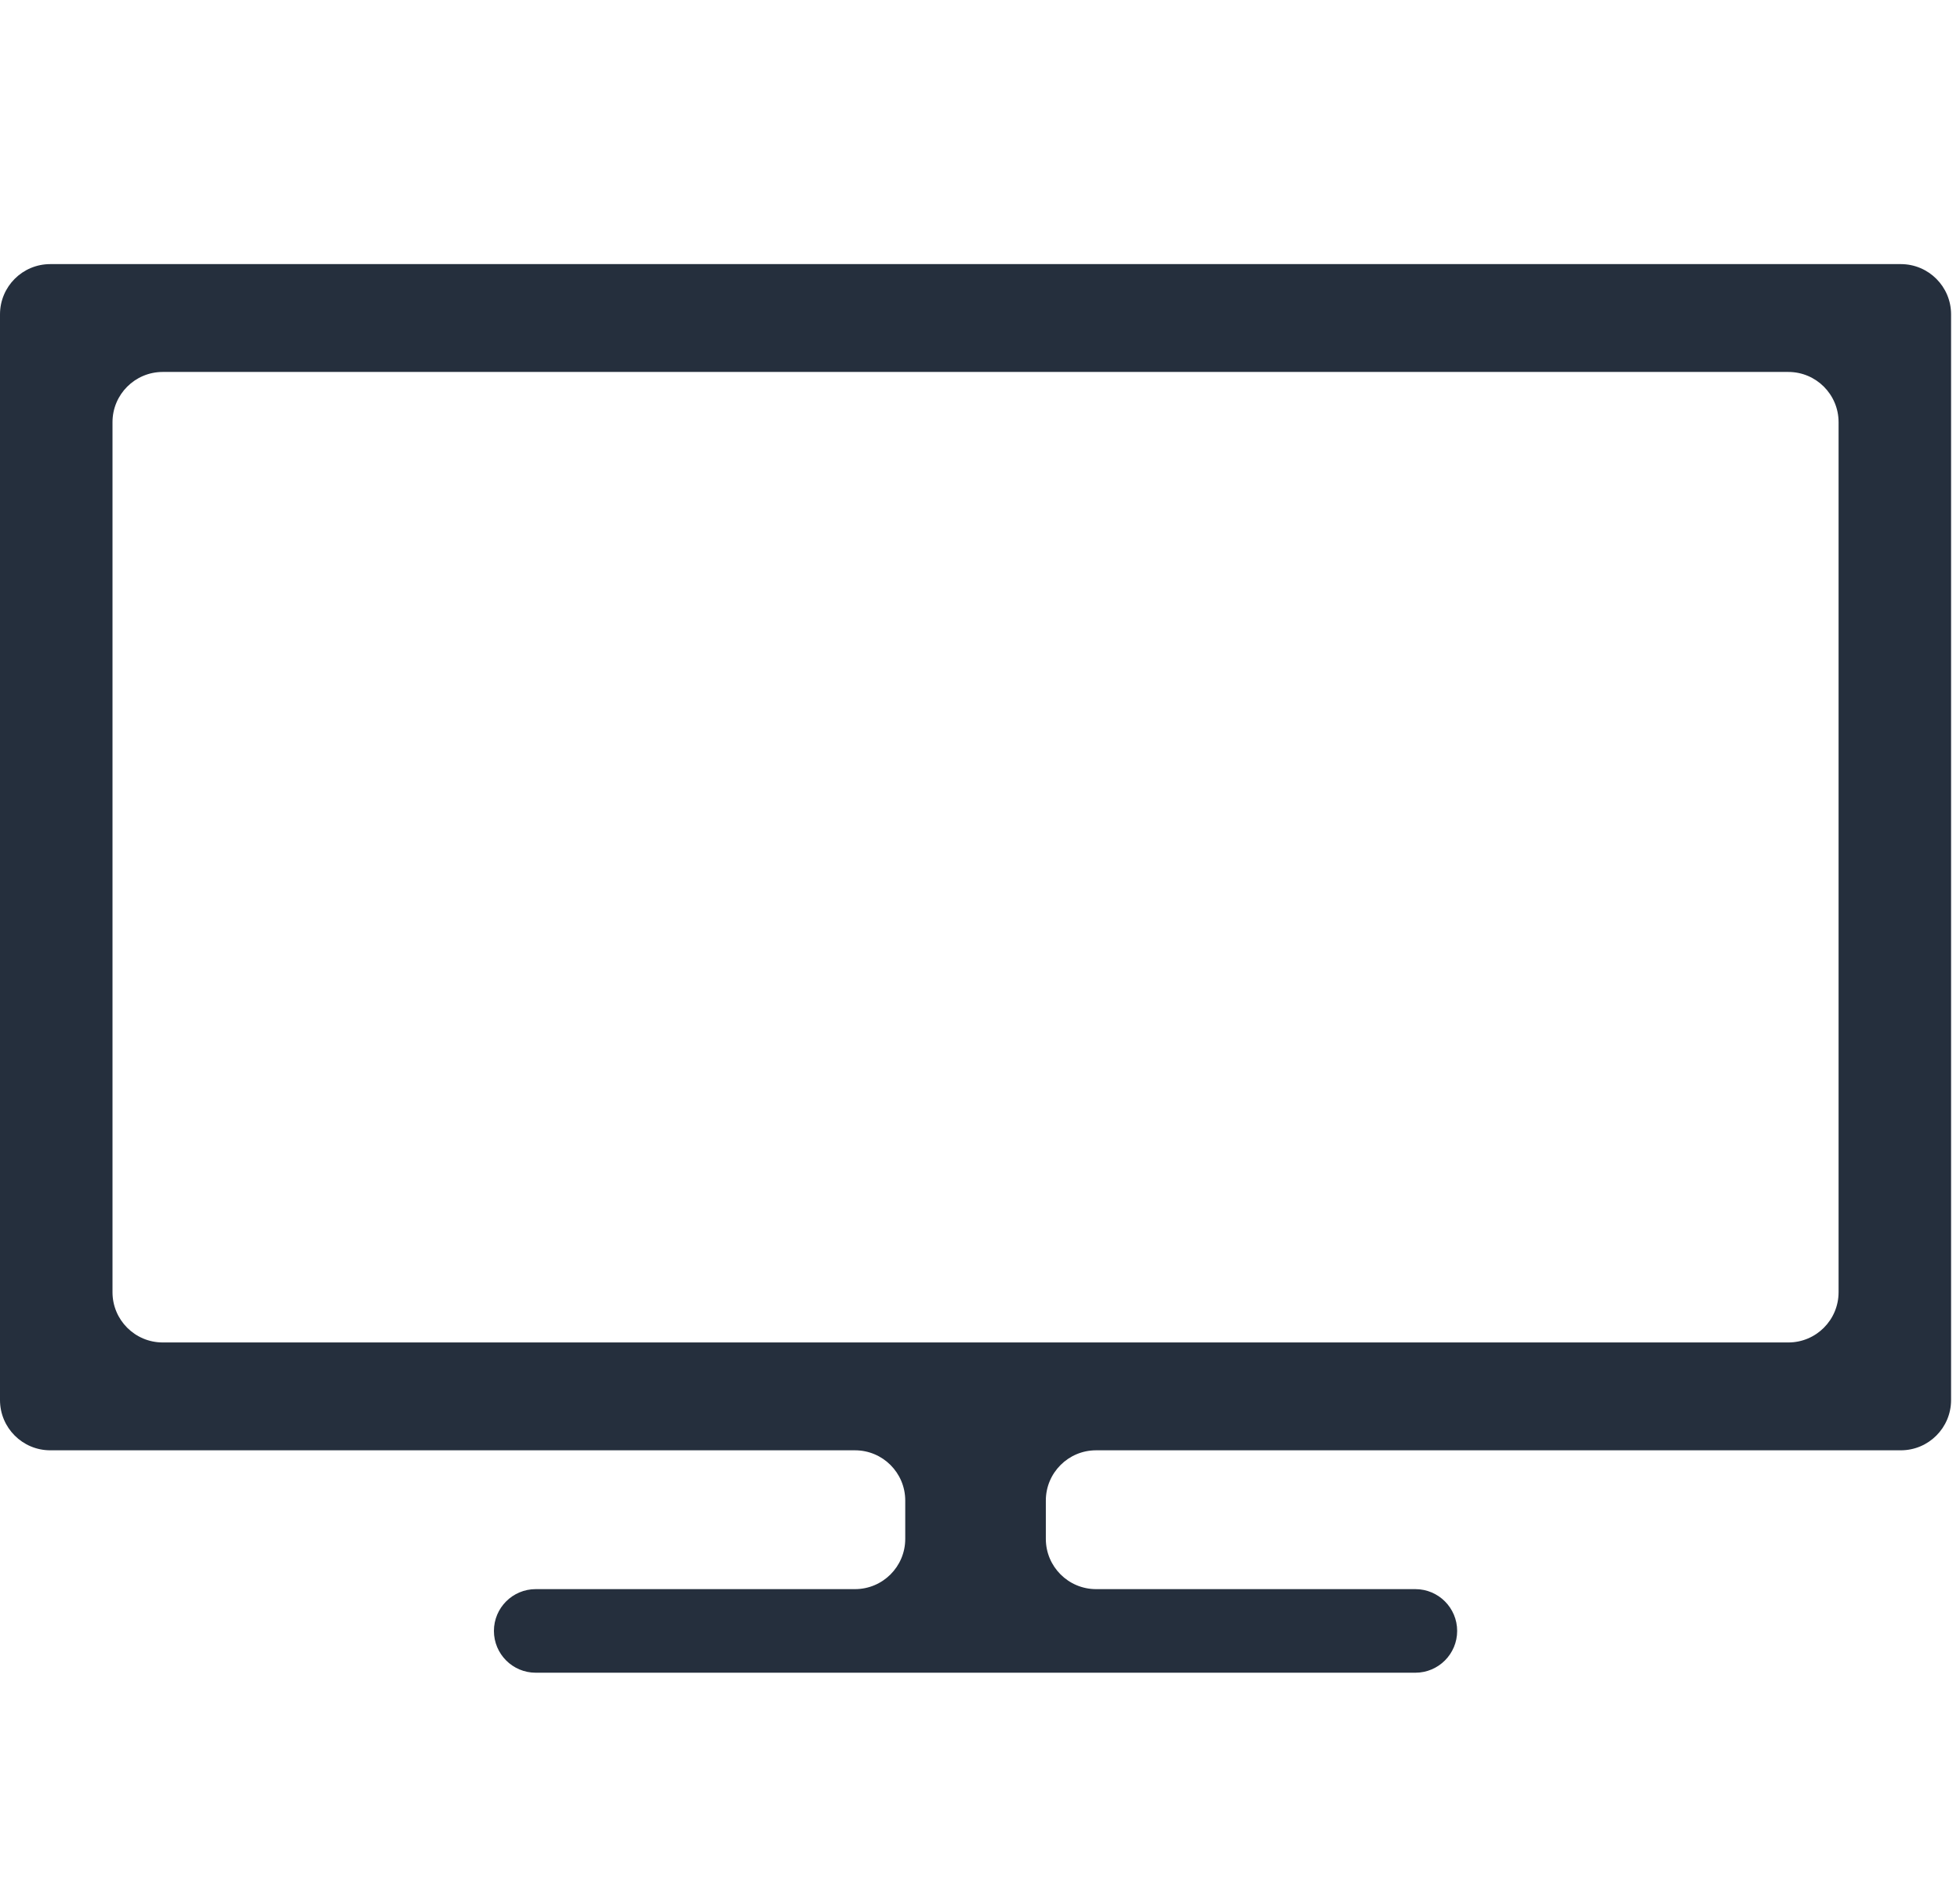 <svg width="78" height="75" viewBox="0 0 78 75" fill="none" xmlns="http://www.w3.org/2000/svg">
<path fill-rule="evenodd" clip-rule="evenodd" d="M0 12.509C0 11.404 0.895 10.509 2 10.509H75.645C76.749 10.509 77.645 11.404 77.645 12.509V55.708C77.645 56.812 76.749 57.708 75.645 57.708H43.62C42.516 57.708 41.62 58.603 41.62 59.708V61.232C41.62 62.337 42.516 63.232 43.62 63.232H56.326C57.244 63.232 57.989 63.977 57.989 64.895C57.989 65.813 57.244 66.558 56.326 66.558H21.319C20.4 66.558 19.656 65.813 19.656 64.895C19.656 63.977 20.4 63.232 21.319 63.232H34.025C35.129 63.232 36.025 62.337 36.025 61.232V59.708C36.025 58.603 35.129 57.708 34.025 57.708H2C0.895 57.708 0 56.812 0 55.708V12.509ZM71.168 53.417C72.273 53.417 73.168 52.522 73.168 51.417V16.799C73.168 15.695 72.273 14.8 71.168 14.8H6.477C5.372 14.8 4.477 15.695 4.477 16.799V51.417C4.477 52.522 5.372 53.417 6.477 53.417H71.168Z" fill="#252F3D"/>
</svg>
